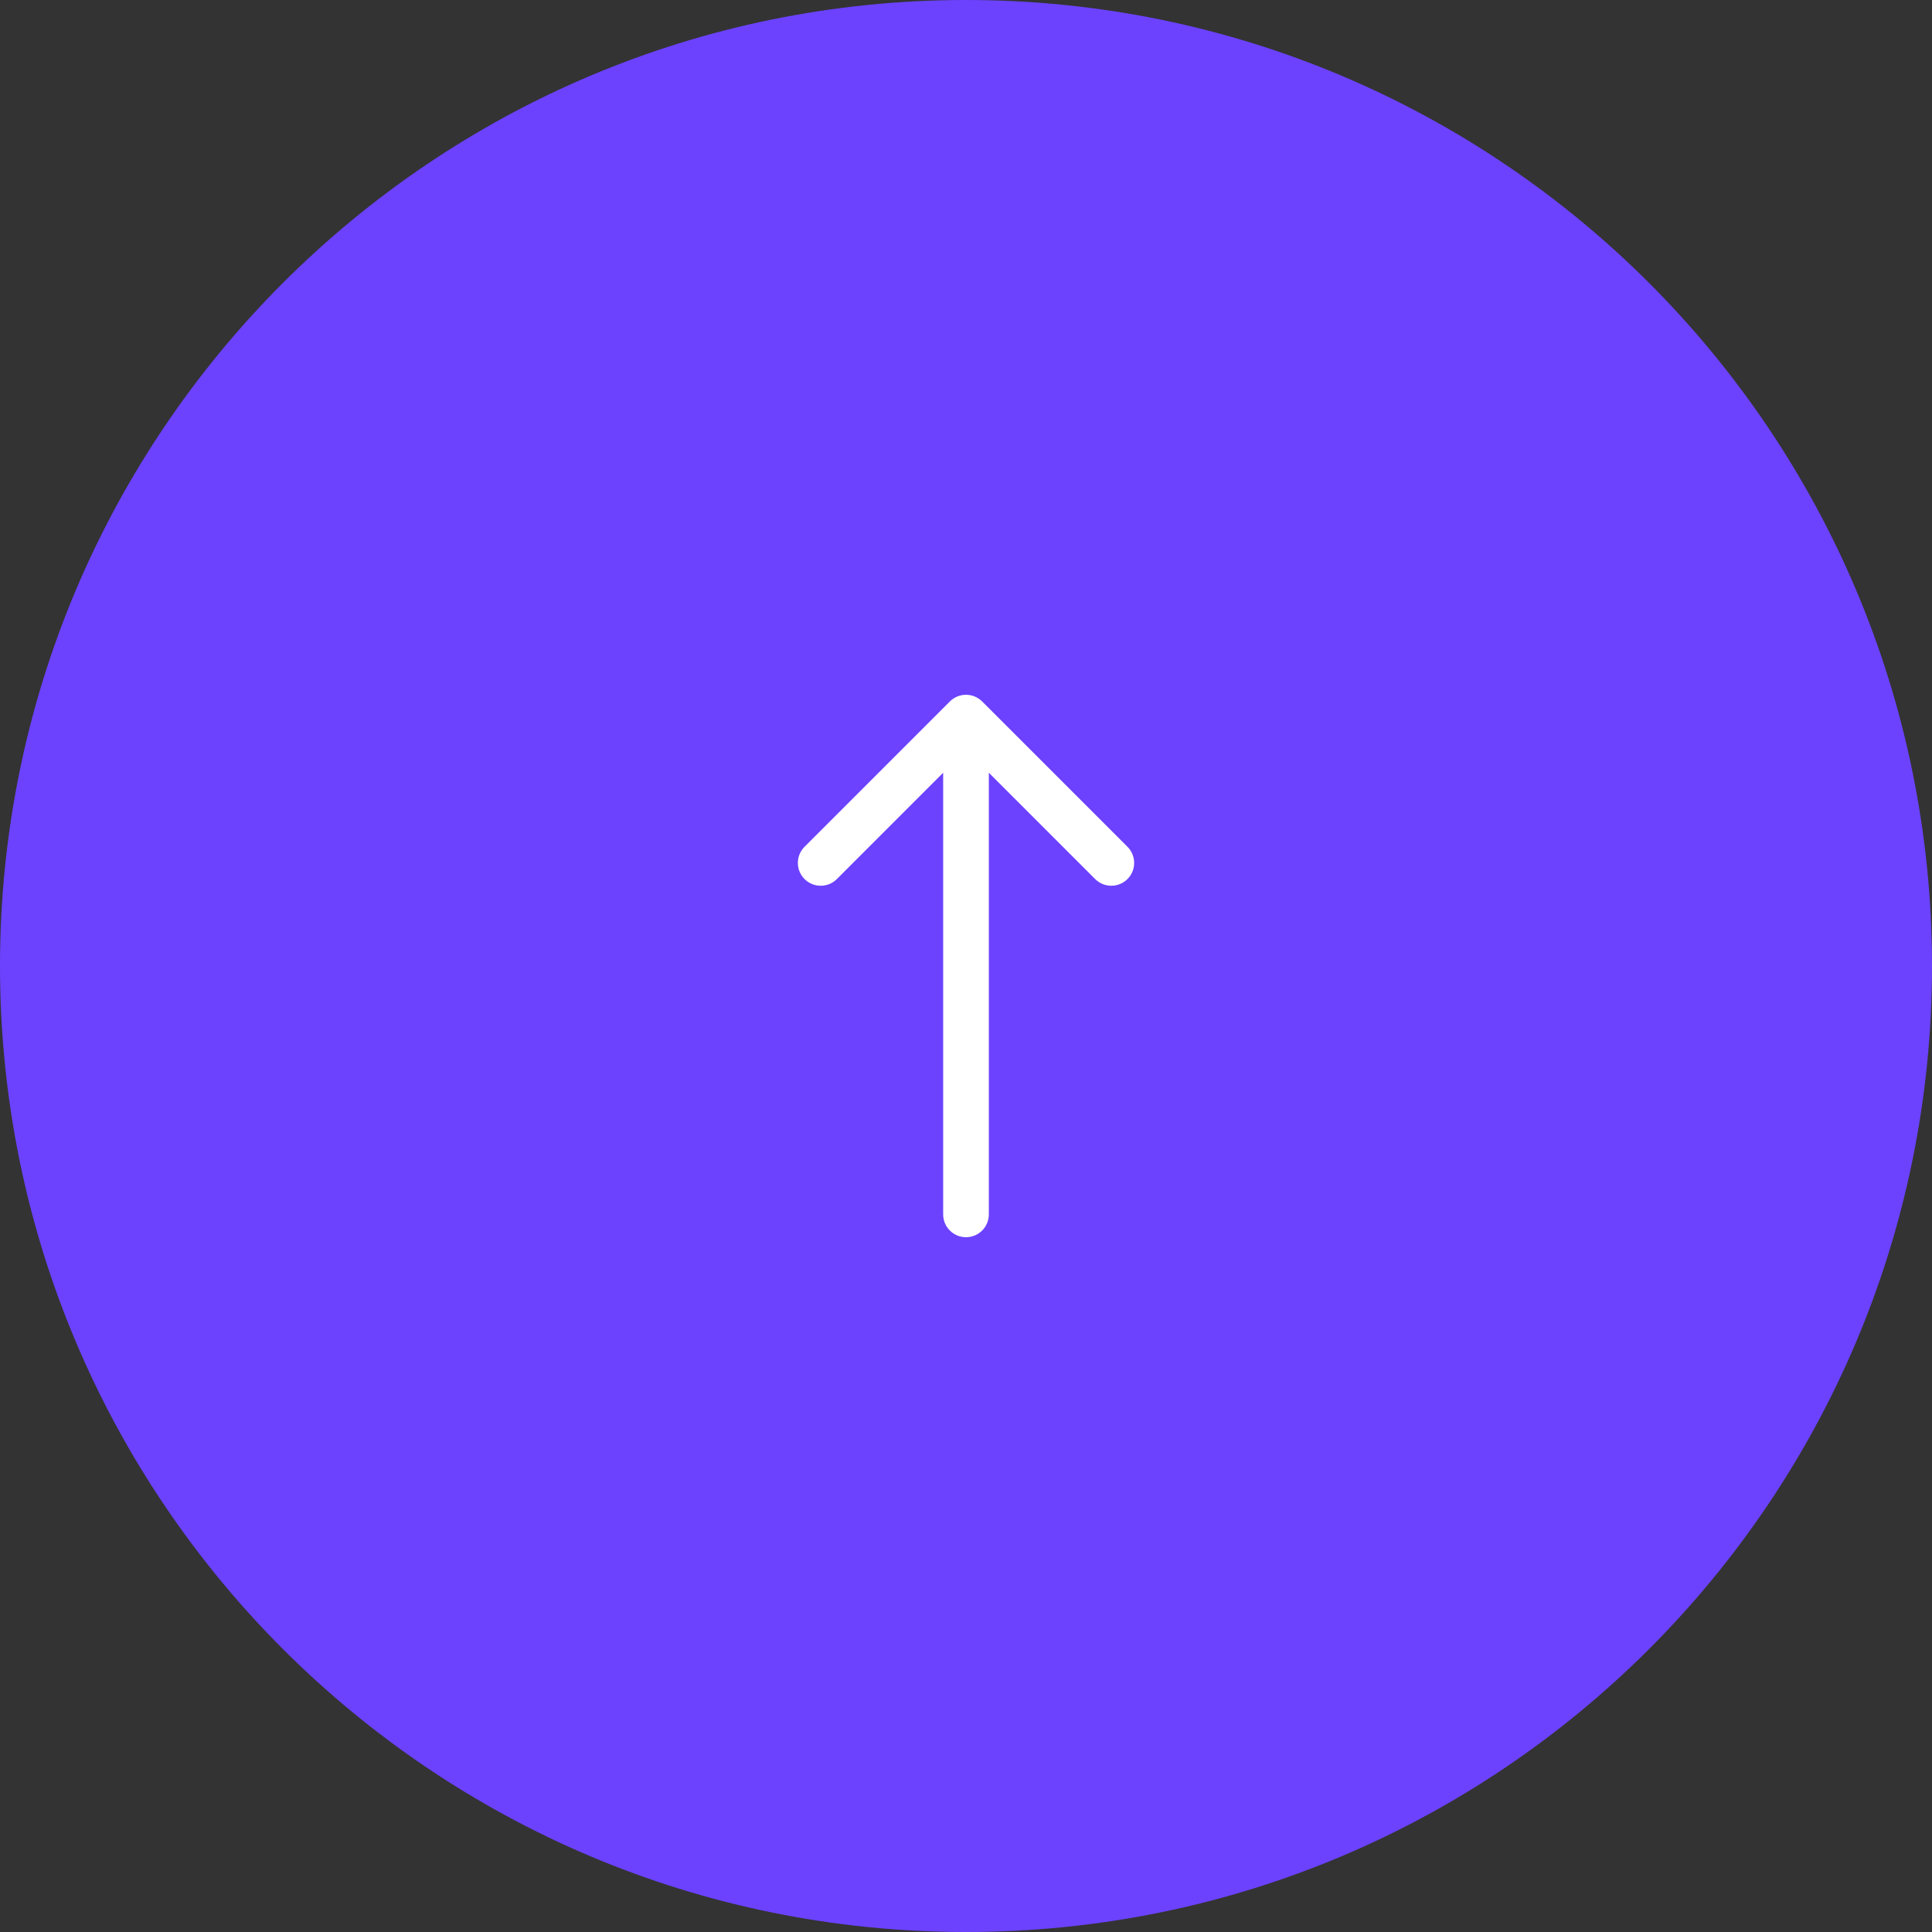 <?xml version="1.0" encoding="UTF-8"?> <svg xmlns="http://www.w3.org/2000/svg" width="110" height="110" viewBox="0 0 110 110" fill="none"><rect x="0" y="0" width="110" height="110" fill="#333333" stroke="none"/> <g clip-path="url(#clip0_521_1828)"> <path d="M55 110C85.376 110 110 85.376 110 55C110 24.624 85.376 0 55 0C24.624 0 0 24.624 0 55C0 85.376 24.624 110 55 110Z" fill="#6C42FF"></path> <path d="M56.3 69.142C56.3 69.86 55.718 70.442 55 70.442C54.282 70.442 53.7 69.86 53.7 69.142L56.3 69.142ZM54.081 39.939C54.589 39.431 55.412 39.431 55.92 39.939L64.193 48.212C64.701 48.719 64.701 49.543 64.193 50.05C63.685 50.558 62.862 50.558 62.354 50.05L55 42.696L47.647 50.05C47.139 50.558 46.316 50.558 45.808 50.05C45.3 49.543 45.3 48.719 45.808 48.212L54.081 39.939ZM53.7 69.142L53.7 40.858L56.3 40.858L56.3 69.142L53.7 69.142Z" fill="white"></path> </g> <defs> <clipPath id="clip0_521_1828"> <rect width="110" height="110" fill="white"></rect> </clipPath> </defs> </svg> 
